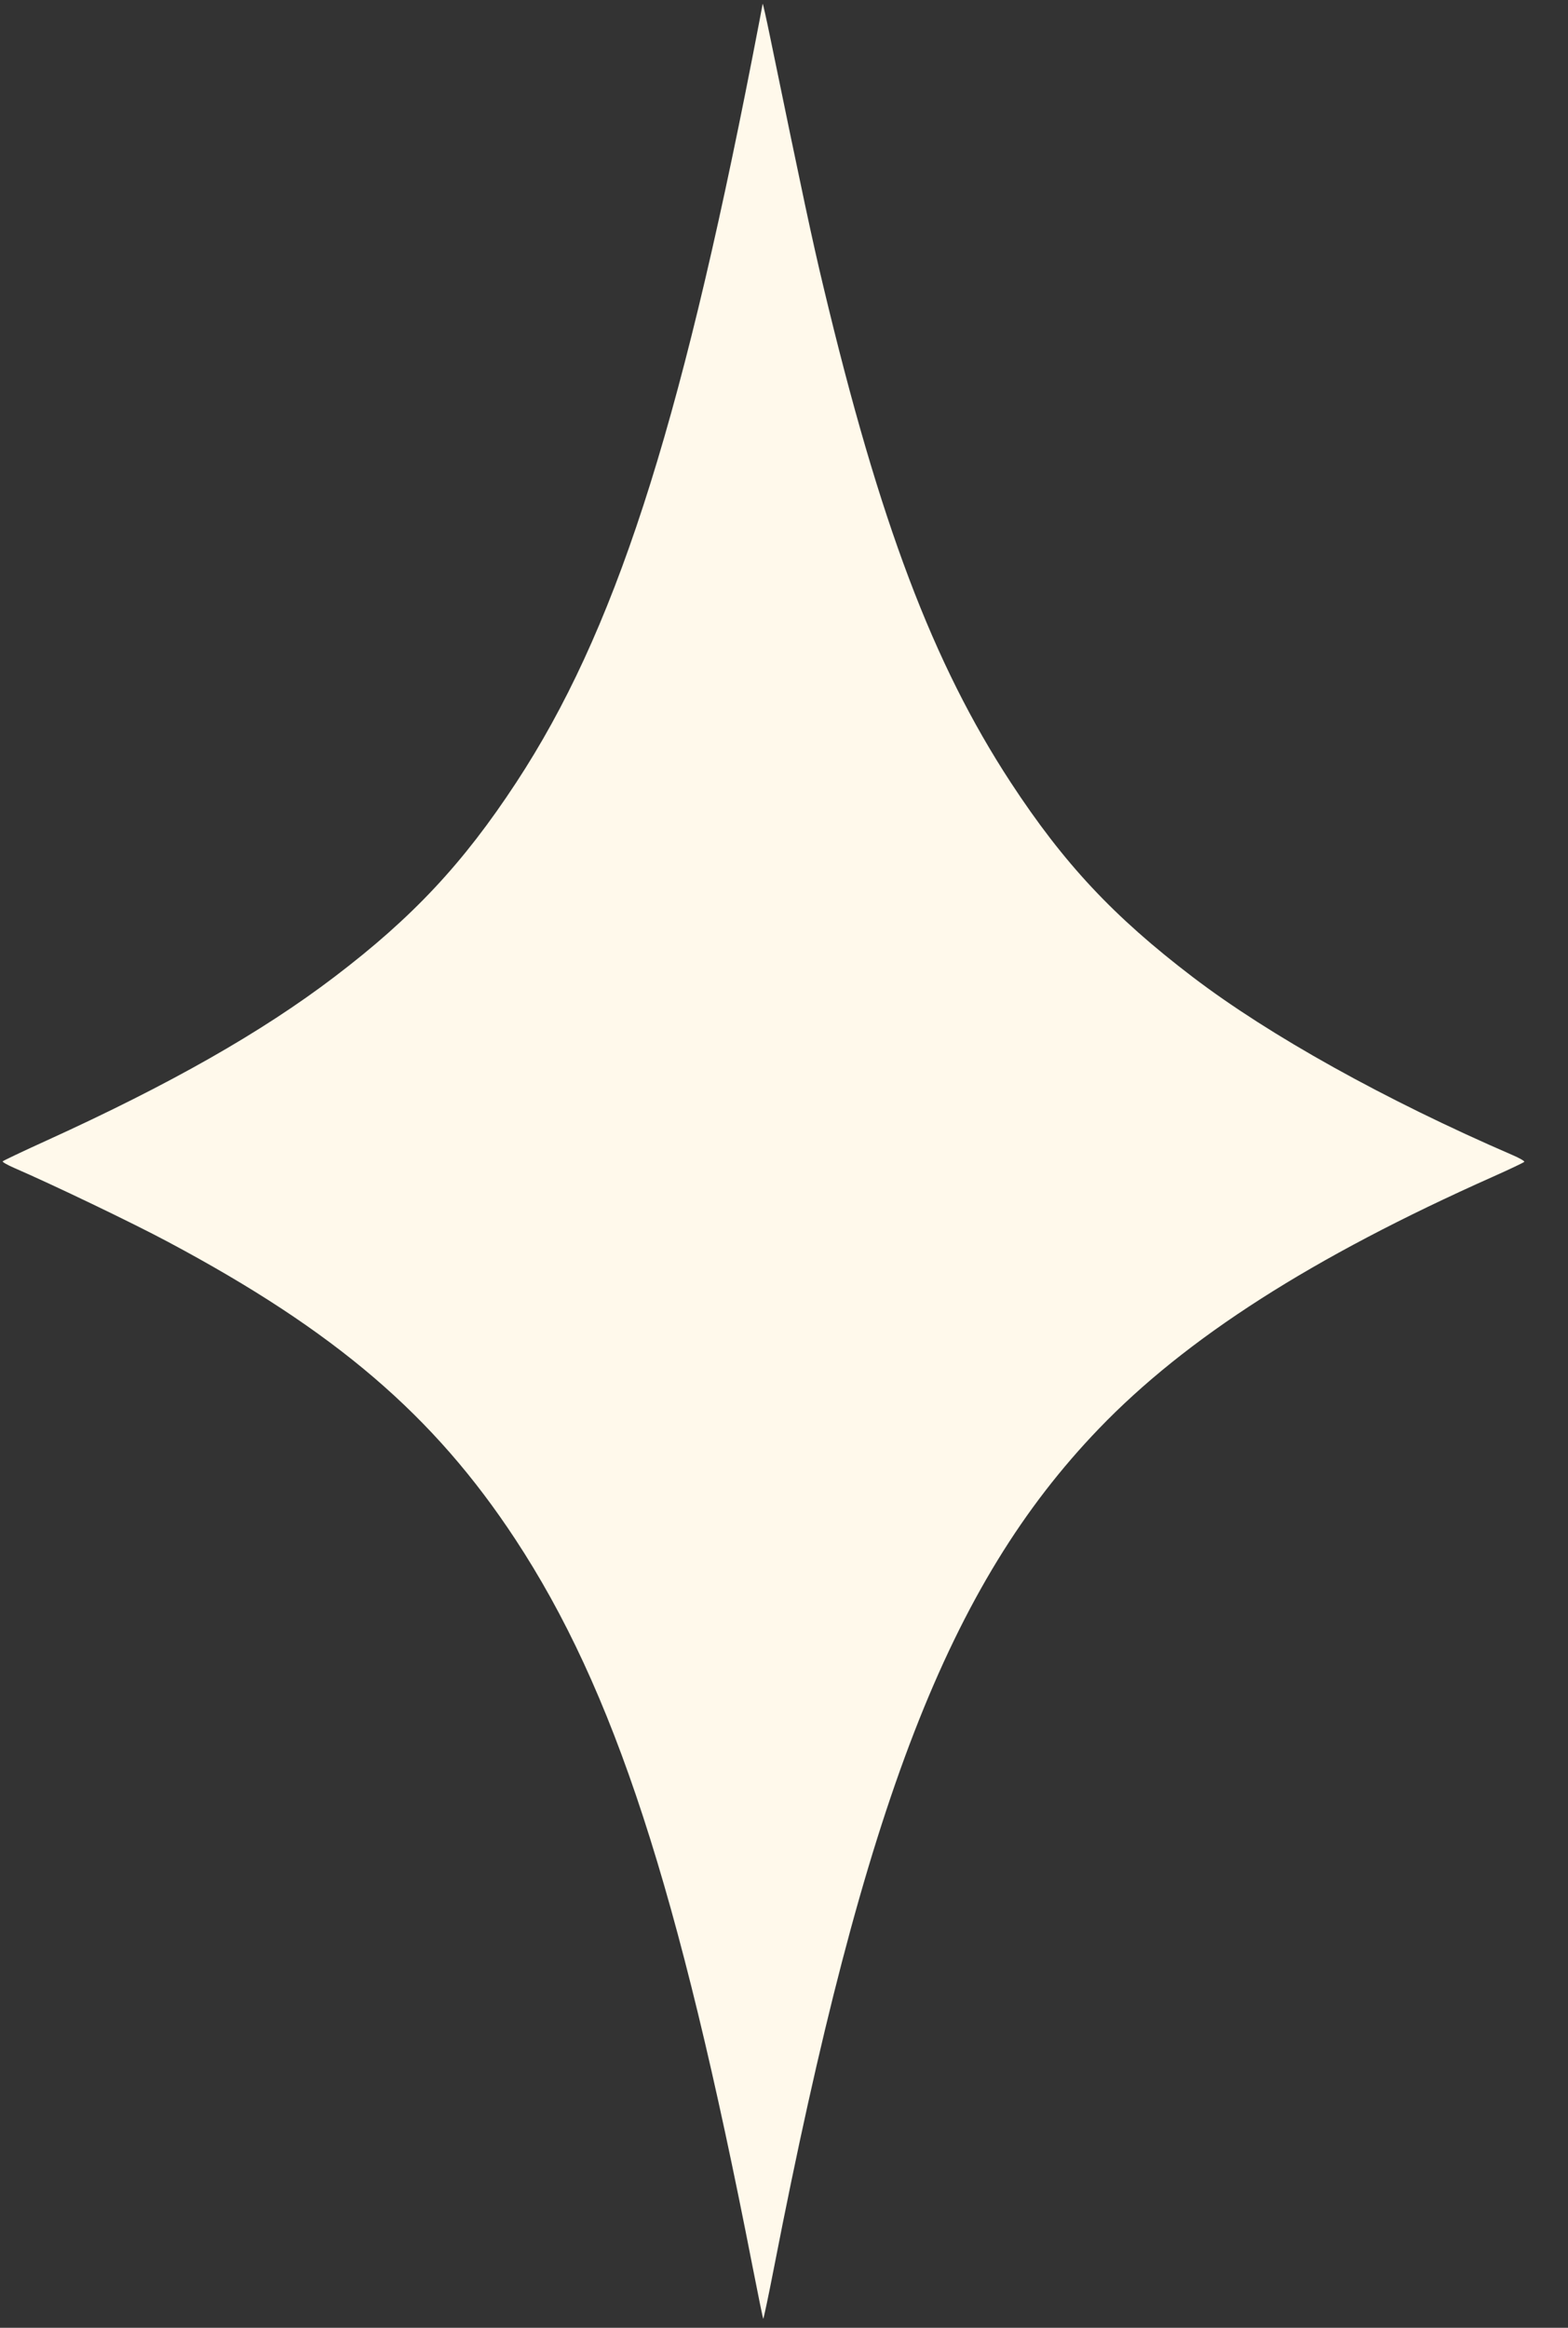 <?xml version="1.0" encoding="UTF-8"?> <svg xmlns="http://www.w3.org/2000/svg" width="31" height="46" viewBox="0 0 31 46" fill="none"><rect x="0" y="0" width="31" height="46" fill="#333333" stroke="none"/><g clip-path="url(#clip0_90_65)"><path fill-rule="evenodd" clip-rule="evenodd" d="M15.078 0.076C15.075 0.099 14.985 0.571 14.877 1.124C13.419 8.587 12.14 12.515 10.208 15.46C9.159 17.06 8.16 18.128 6.611 19.305C5.173 20.399 3.361 21.428 0.928 22.535C0.455 22.75 0.061 22.937 0.053 22.95C0.044 22.963 0.15 23.023 0.288 23.083C1.046 23.411 2.622 24.167 3.316 24.538C6.633 26.305 8.578 27.97 10.187 30.416C12.139 33.384 13.413 37.288 14.878 44.79C14.987 45.346 15.082 45.811 15.089 45.822C15.096 45.833 15.195 45.363 15.309 44.777C17.09 35.632 18.763 31.315 21.721 28.237C23.451 26.437 25.942 24.844 29.519 23.252C29.849 23.105 30.126 22.973 30.136 22.959C30.145 22.945 30.04 22.884 29.902 22.825C27.388 21.738 25.1 20.465 23.584 19.31C22.012 18.112 21.031 17.063 19.982 15.461C18.443 13.109 17.391 10.327 16.279 5.665C16.059 4.747 15.872 3.87 15.23 0.753C15.149 0.357 15.08 0.052 15.078 0.076Z" fill="#FFF9EB"></path></g><defs><clipPath id="clip0_90_65"><rect width="30.19" height="45.907" fill="white"></rect></clipPath></defs></svg> 